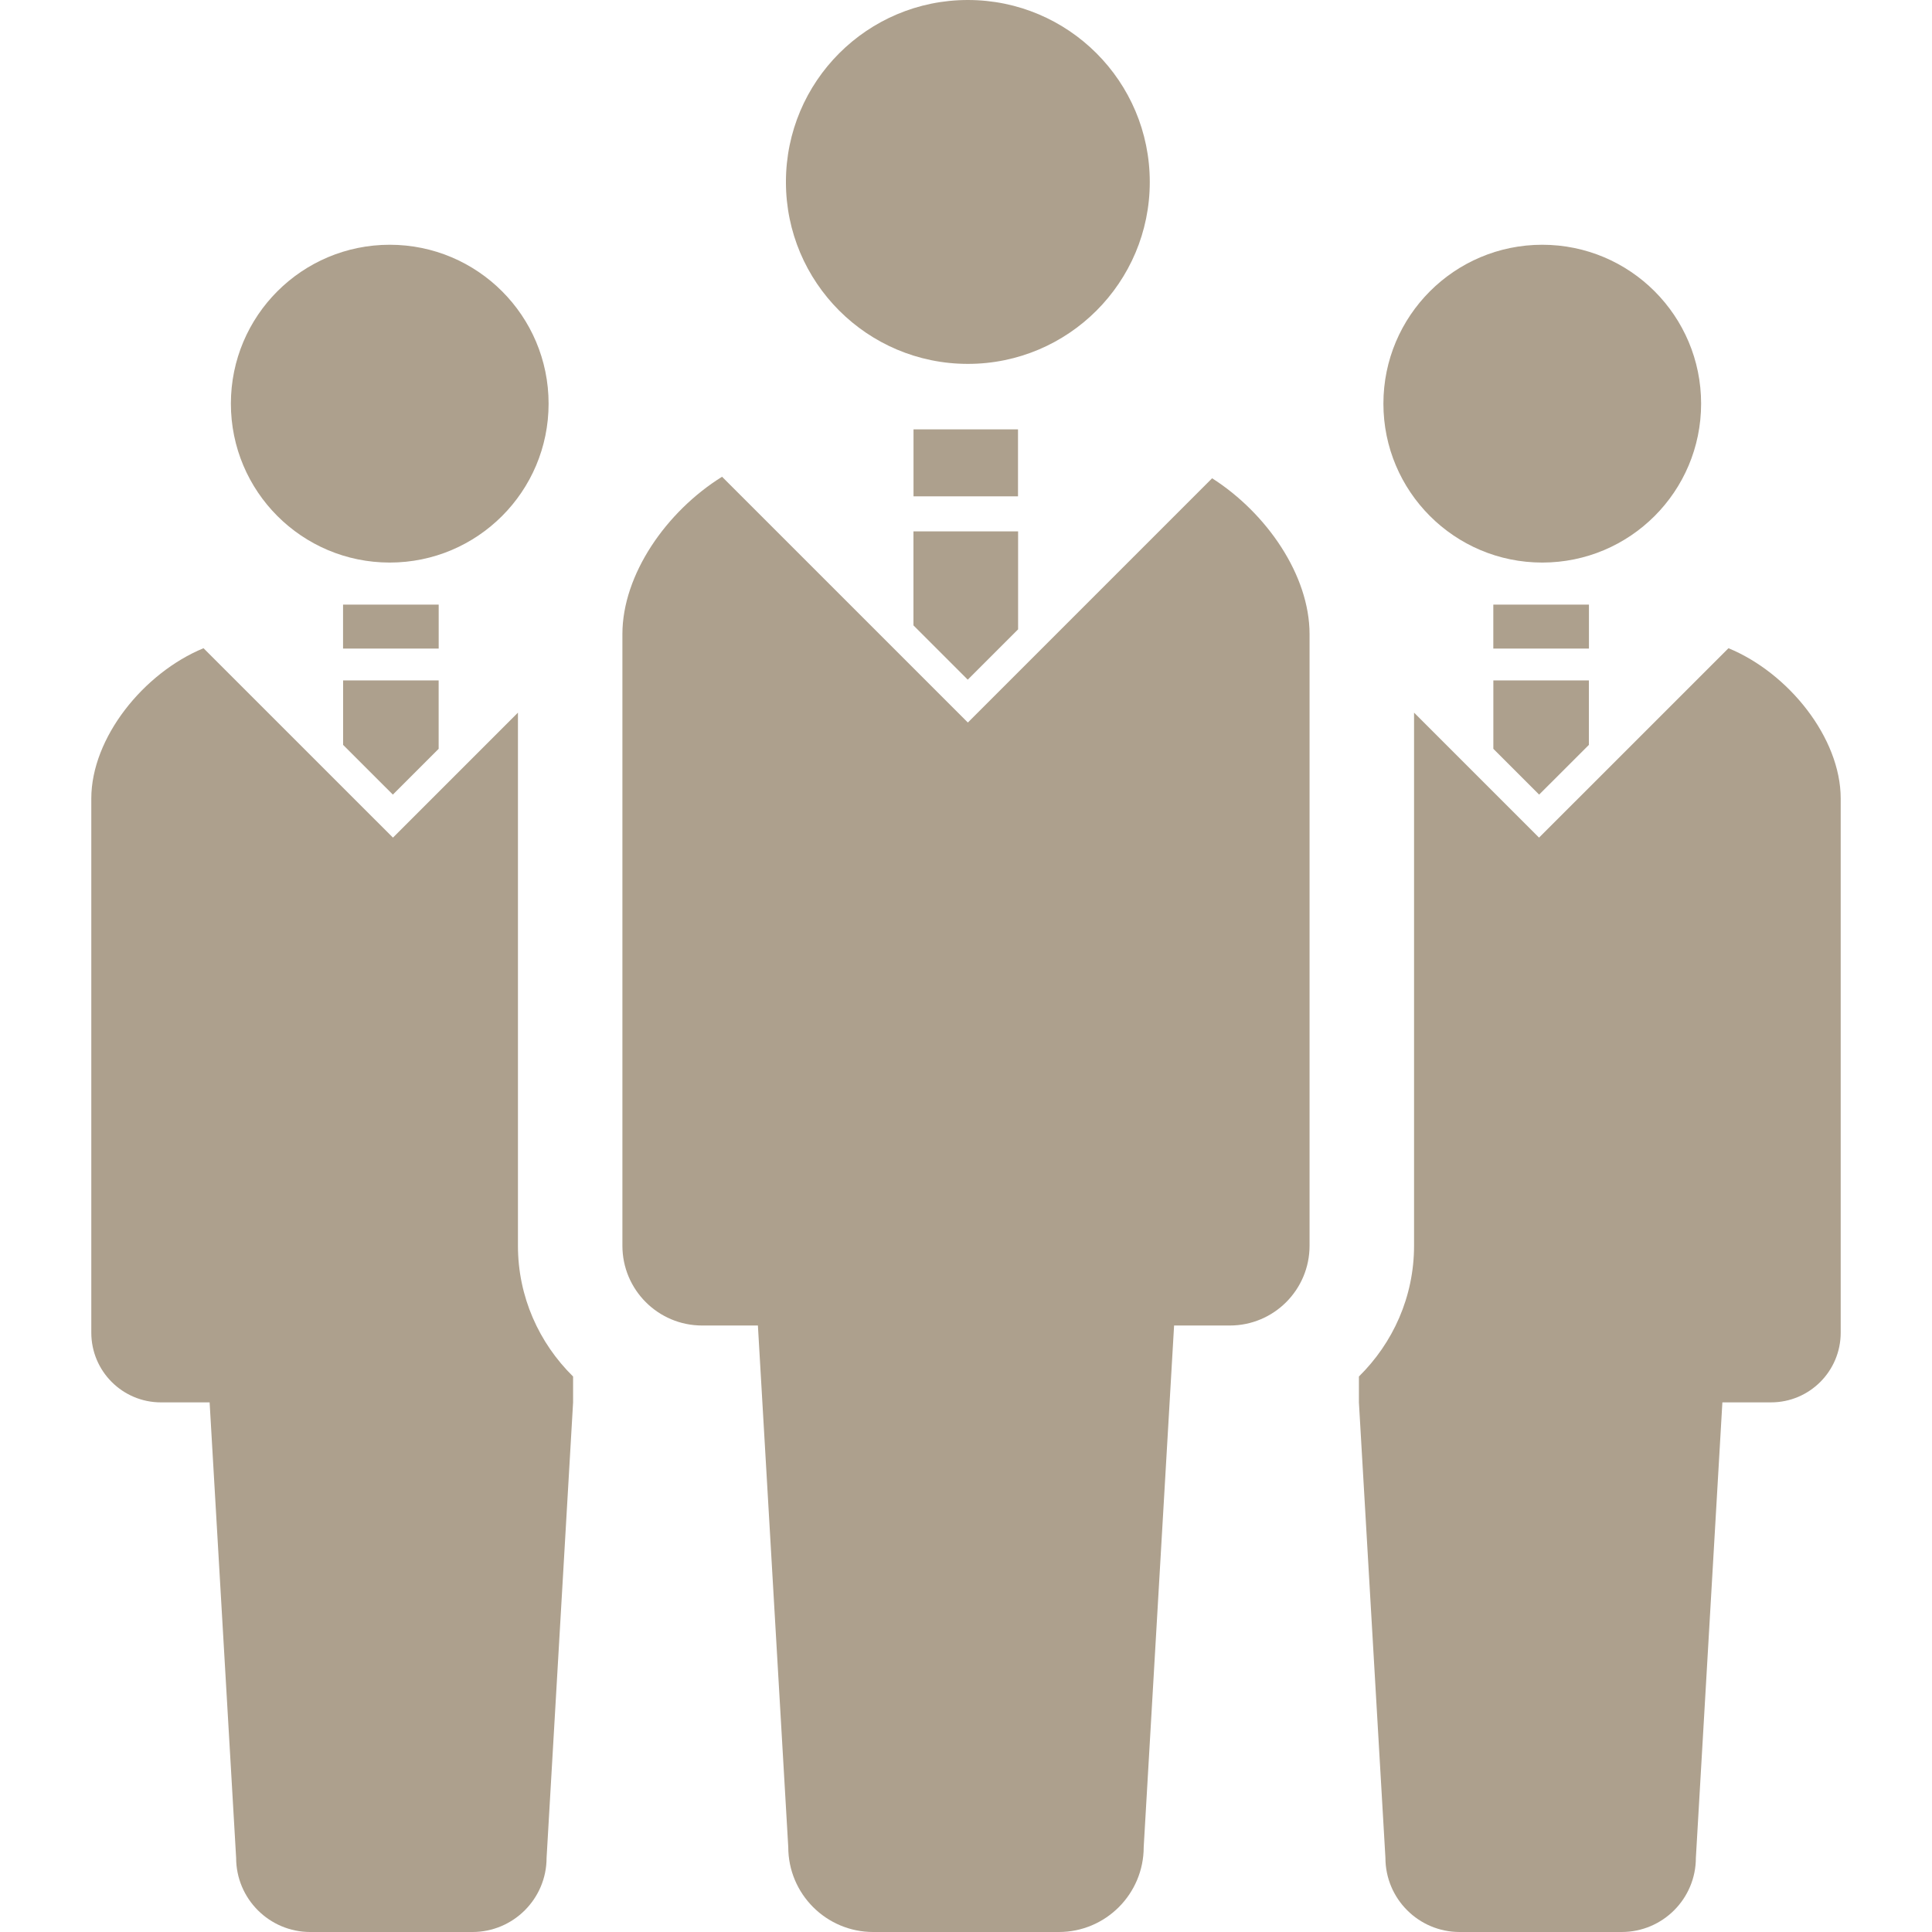 <!DOCTYPE svg PUBLIC "-//W3C//DTD SVG 1.1//EN" "http://www.w3.org/Graphics/SVG/1.1/DTD/svg11.dtd">
<!-- Uploaded to: SVG Repo, www.svgrepo.com, Transformed by: SVG Repo Mixer Tools -->
<svg version="1.1" id="_x32_" xmlns="http://www.w3.org/2000/svg" xmlns:xlink="http://www.w3.org/1999/xlink" viewBox="0 0 512 512" xml:space="preserve" width="800px" height="800px" fill="#000000">
<g id="SVGRepo_bgCarrier" stroke-width="0"/>
<g id="SVGRepo_tracerCarrier" stroke-linecap="round" stroke-linejoin="round"/>
<g id="SVGRepo_iconCarrier"> <style type="text/css"> .st0{fill:#ada08d;} </style> <g> <path class="st0" d="M256.494,96.433c26.632,0,48.209-21.592,48.209-48.201C304.703,21.584,283.126,0,256.494,0 c-26.647,0-48.216,21.584-48.216,48.232C208.278,74.84,229.847,96.433,256.494,96.433z"/> <path class="st0" d="M321.225,126.746l-64.731,64.731l-65.139-65.131c-14.756,9.176-26.412,25.91-26.412,41.718v162.059 c0,11.687,9.466,21.153,21.153,21.153c5.738,0,0,0,14.757,0l8.045,138.214c0,12.433,10.078,22.511,22.519,22.511 c5.236,0,14.92,0,24.583,0c9.67,0,19.34,0,24.591,0c12.432,0,22.503-10.078,22.503-22.511l8.052-138.214c14.757,0,9.003,0,14.757,0 c11.679,0,21.145-9.466,21.145-21.153V168.063C347.049,152.475,335.715,136,321.225,126.746z"/> <polygon class="st0" points="242.076,165.732 256.463,180.119 269.807,166.784 269.807,140.82 242.076,140.82 "/> <rect x="242.091" y="113.787" class="st0" width="27.691" height="17.747"/> <path class="st0" d="M408.711,149.084c23.28,0,42.102-18.854,42.102-42.11c0-23.256-18.822-42.11-42.102-42.11 c-23.249,0-42.094,18.853-42.094,42.11C366.617,130.231,385.462,149.084,408.711,149.084z"/> <path class="st0" d="M458.065,171.784l-50.202,50.194l-33.123-33.123v141.267c0,13.586-5.62,25.815-14.614,34.669v6.852 l7.025,120.694c0,10.856,8.815,19.662,19.662,19.662c4.592,0,13.029,0,21.475,0c8.453,0,16.899,0,21.474,0 c10.863,0,19.662-8.806,19.662-19.662l7.025-120.694c12.889,0,7.873,0,12.889,0c10.204,0,18.468-8.265,18.468-18.484V211.641 C487.805,195.511,473.936,178.314,458.065,171.784z"/> <polygon class="st0" points="407.886,210.581 421.073,197.403 421.073,180.323 395.752,180.323 395.752,198.447 "/> <rect x="395.744" y="160.23" class="st0" width="25.344" height="11.648"/> <path class="st0" d="M103.289,149.084c23.249,0,42.094-18.854,42.094-42.11c0-23.256-18.845-42.11-42.094-42.11 c-23.28,0-42.102,18.853-42.102,42.11C61.187,130.231,80.009,149.084,103.289,149.084z"/> <path class="st0" d="M137.26,188.855l-33.123,33.123l-50.202-50.194c-15.87,6.53-29.74,23.727-29.74,39.858v141.518 c0,10.22,8.265,18.484,18.468,18.484c5.015,0,0,0,12.888,0l7.026,120.694c0,10.856,8.798,19.662,19.661,19.662 c4.576,0,13.022,0,21.475,0c8.446,0,16.883,0,21.475,0c10.848,0,19.662-8.806,19.662-19.662l7.025-120.694v-6.852 c-8.994-8.854-14.614-21.083-14.614-34.669V188.855z"/> <polygon class="st0" points="104.113,210.581 116.248,198.447 116.248,180.323 90.927,180.323 90.927,197.403 "/> <rect x="90.911" y="160.23" class="st0" width="25.345" height="11.648"/> </g> </g>
</svg>